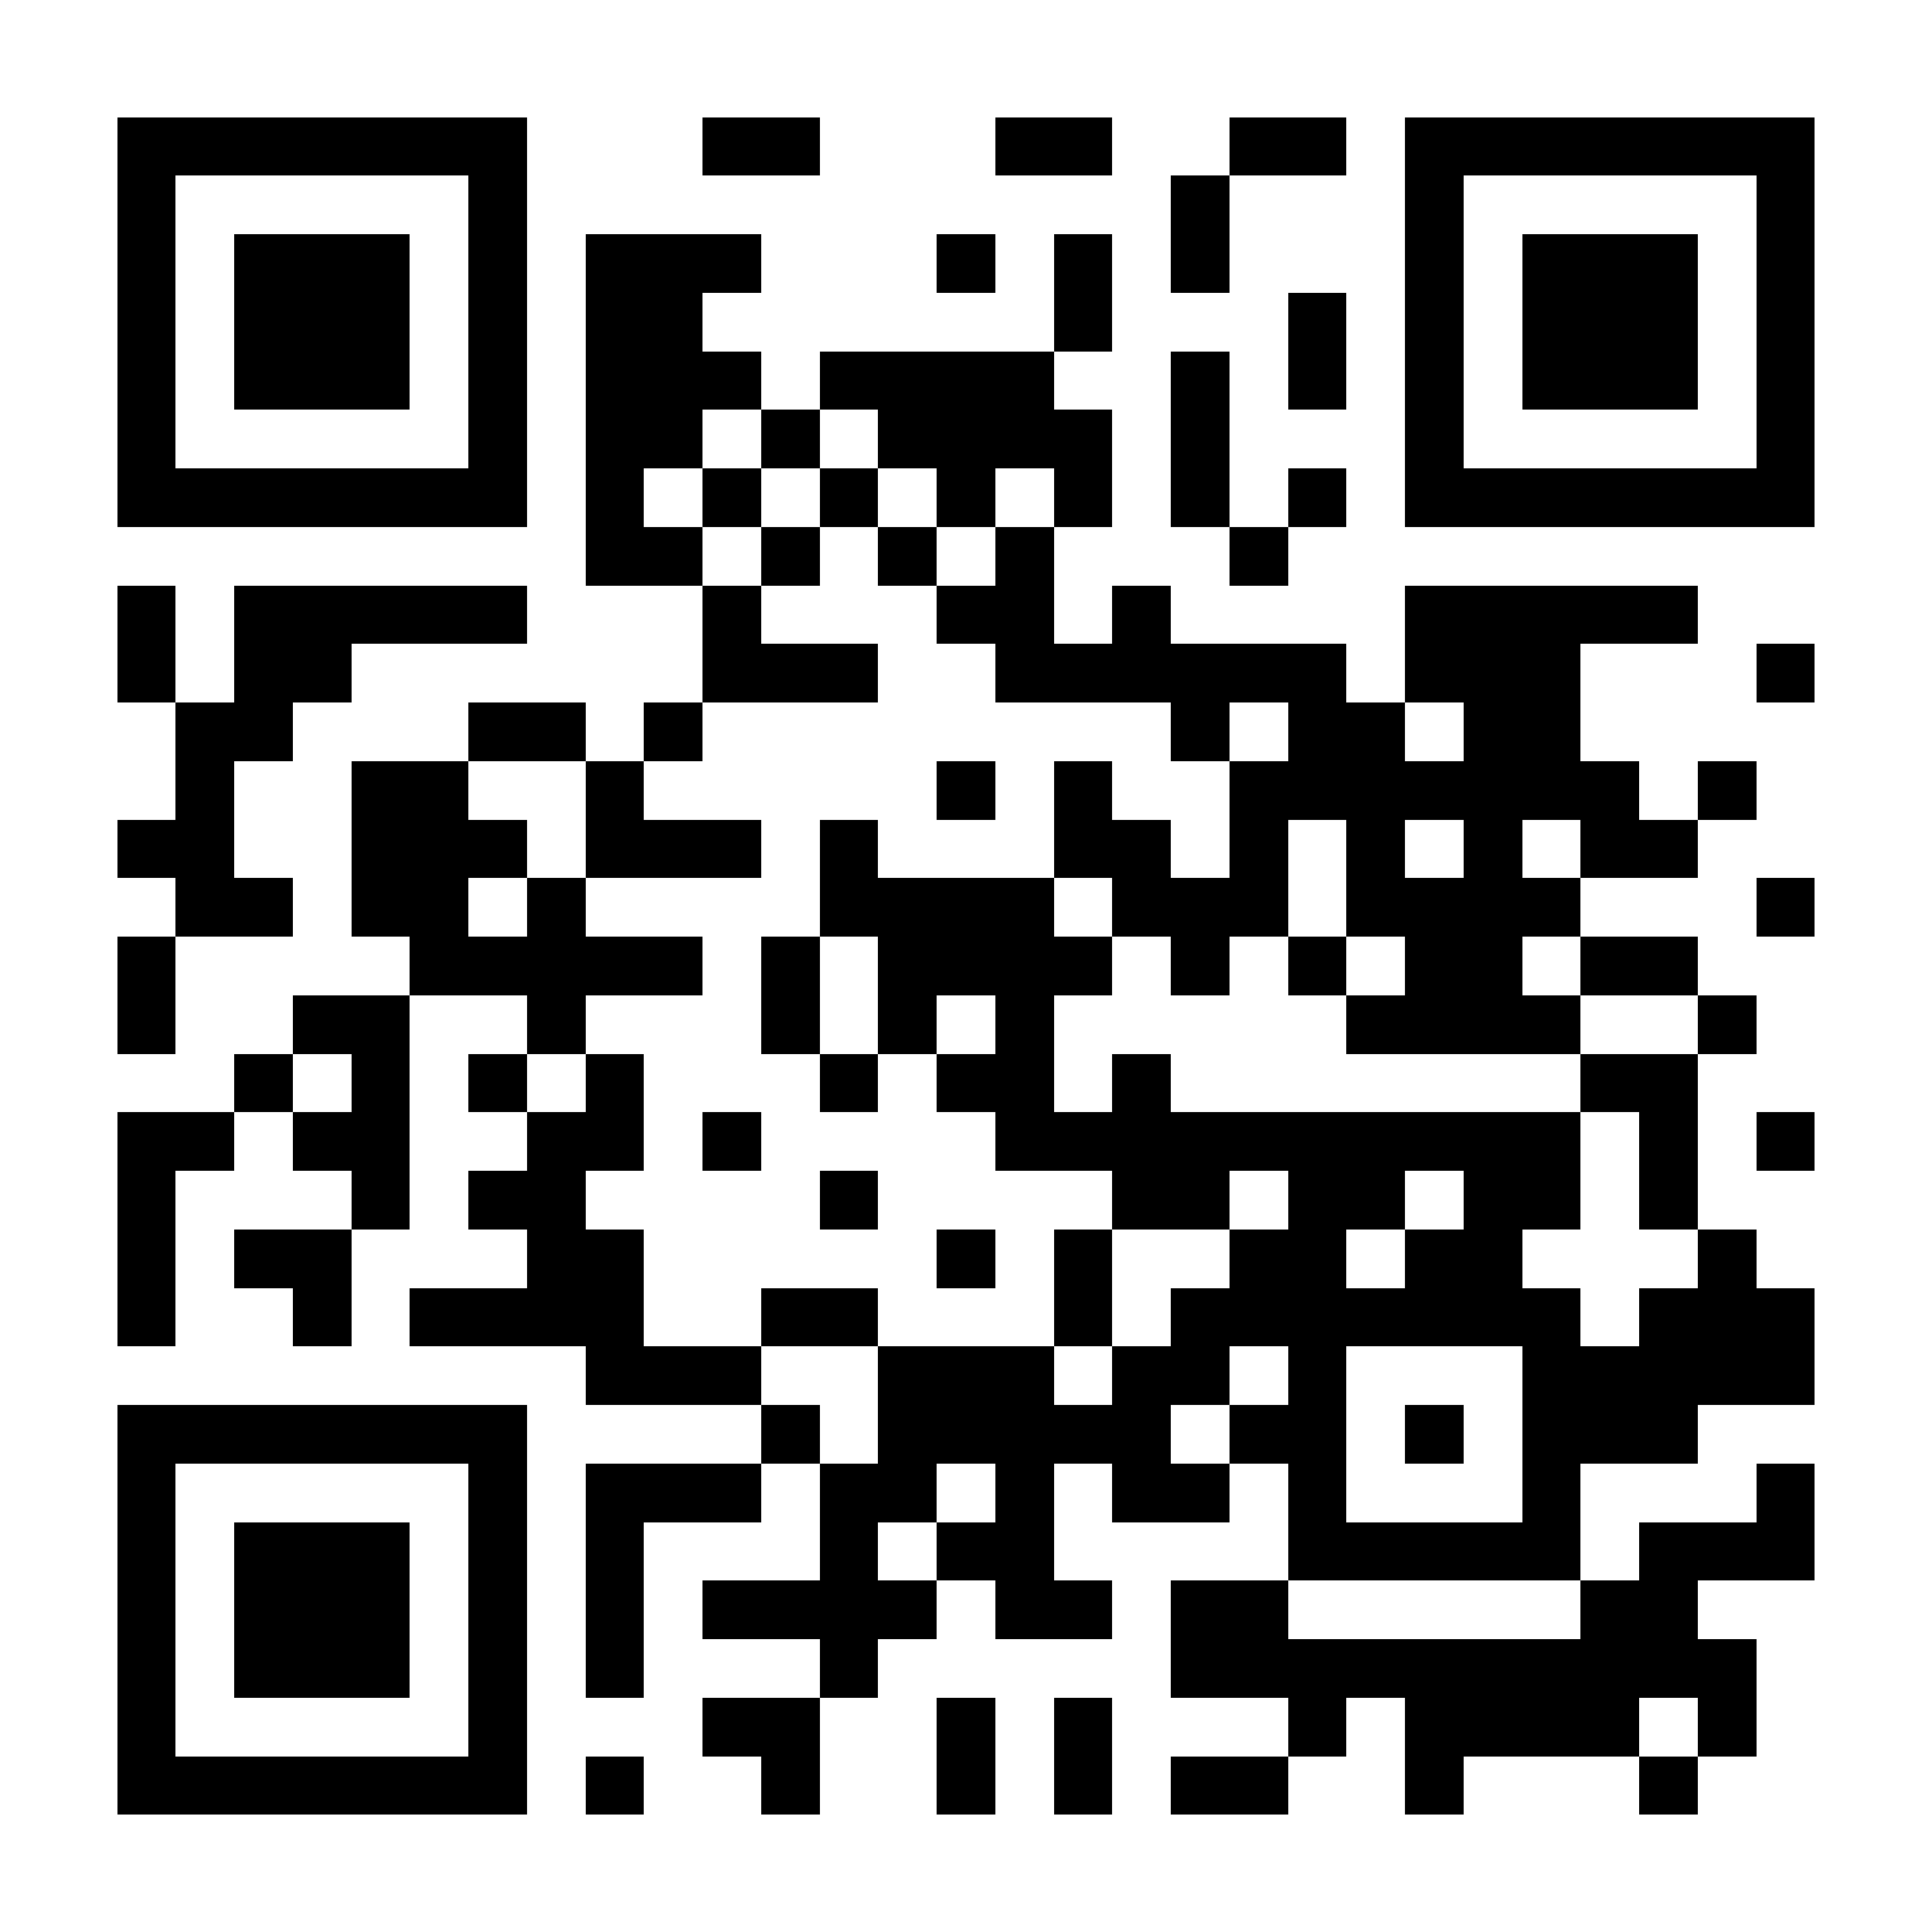 <?xml version="1.0" encoding="UTF-8"?>
<!DOCTYPE svg PUBLIC '-//W3C//DTD SVG 1.0//EN'
          'http://www.w3.org/TR/2001/REC-SVG-20010904/DTD/svg10.dtd'>
<svg fill="#fff" height="33" shape-rendering="crispEdges" style="fill: #fff;" viewBox="0 0 33 33" width="33" xmlns="http://www.w3.org/2000/svg" xmlns:xlink="http://www.w3.org/1999/xlink"
><path d="M0 0h33v33H0z"
  /><path d="M2 2.5h7m3 0h2m3 0h2m2 0h2m1 0h7M2 3.5h1m5 0h1m11 0h1m3 0h1m5 0h1M2 4.5h1m1 0h3m1 0h1m1 0h3m3 0h1m1 0h1m1 0h1m3 0h1m1 0h3m1 0h1M2 5.5h1m1 0h3m1 0h1m1 0h2m6 0h1m3 0h1m1 0h1m1 0h3m1 0h1M2 6.5h1m1 0h3m1 0h1m1 0h3m1 0h4m2 0h1m1 0h1m1 0h1m1 0h3m1 0h1M2 7.5h1m5 0h1m1 0h2m1 0h1m1 0h4m1 0h1m3 0h1m5 0h1M2 8.5h7m1 0h1m1 0h1m1 0h1m1 0h1m1 0h1m1 0h1m1 0h1m1 0h7M10 9.5h2m1 0h1m1 0h1m1 0h1m3 0h1M2 10.5h1m1 0h5m3 0h1m3 0h2m1 0h1m4 0h5M2 11.5h1m1 0h2m6 0h3m2 0h6m1 0h3m3 0h1M3 12.5h2m3 0h2m1 0h1m8 0h1m1 0h2m1 0h2M3 13.5h1m2 0h2m2 0h1m5 0h1m1 0h1m2 0h7m1 0h1M2 14.5h2m2 0h3m1 0h3m1 0h1m3 0h2m1 0h1m1 0h1m1 0h1m1 0h2M3 15.5h2m1 0h2m1 0h1m4 0h4m1 0h3m1 0h4m3 0h1M2 16.5h1m4 0h5m1 0h1m1 0h4m1 0h1m1 0h1m1 0h2m1 0h2M2 17.5h1m2 0h2m2 0h1m3 0h1m1 0h1m1 0h1m5 0h4m2 0h1M4 18.5h1m1 0h1m1 0h1m1 0h1m3 0h1m1 0h2m1 0h1m7 0h2M2 19.5h2m1 0h2m2 0h2m1 0h1m4 0h10m1 0h1m1 0h1M2 20.5h1m3 0h1m1 0h2m4 0h1m4 0h2m1 0h2m1 0h2m1 0h1M2 21.5h1m1 0h2m3 0h2m5 0h1m1 0h1m2 0h2m1 0h2m3 0h1M2 22.5h1m2 0h1m1 0h4m2 0h2m3 0h1m1 0h7m1 0h3M10 23.5h3m2 0h3m1 0h2m1 0h1m3 0h5M2 24.5h7m4 0h1m1 0h5m1 0h2m1 0h1m1 0h3M2 25.5h1m5 0h1m1 0h3m1 0h2m1 0h1m1 0h2m1 0h1m3 0h1m3 0h1M2 26.5h1m1 0h3m1 0h1m1 0h1m3 0h1m1 0h2m4 0h5m1 0h3M2 27.5h1m1 0h3m1 0h1m1 0h1m1 0h4m1 0h2m1 0h2m5 0h2M2 28.5h1m1 0h3m1 0h1m1 0h1m3 0h1m5 0h10M2 29.5h1m5 0h1m3 0h2m2 0h1m1 0h1m3 0h1m1 0h4m1 0h1M2 30.5h7m1 0h1m2 0h1m2 0h1m1 0h1m1 0h2m2 0h1m3 0h1" stroke="#000"
/></svg
>
